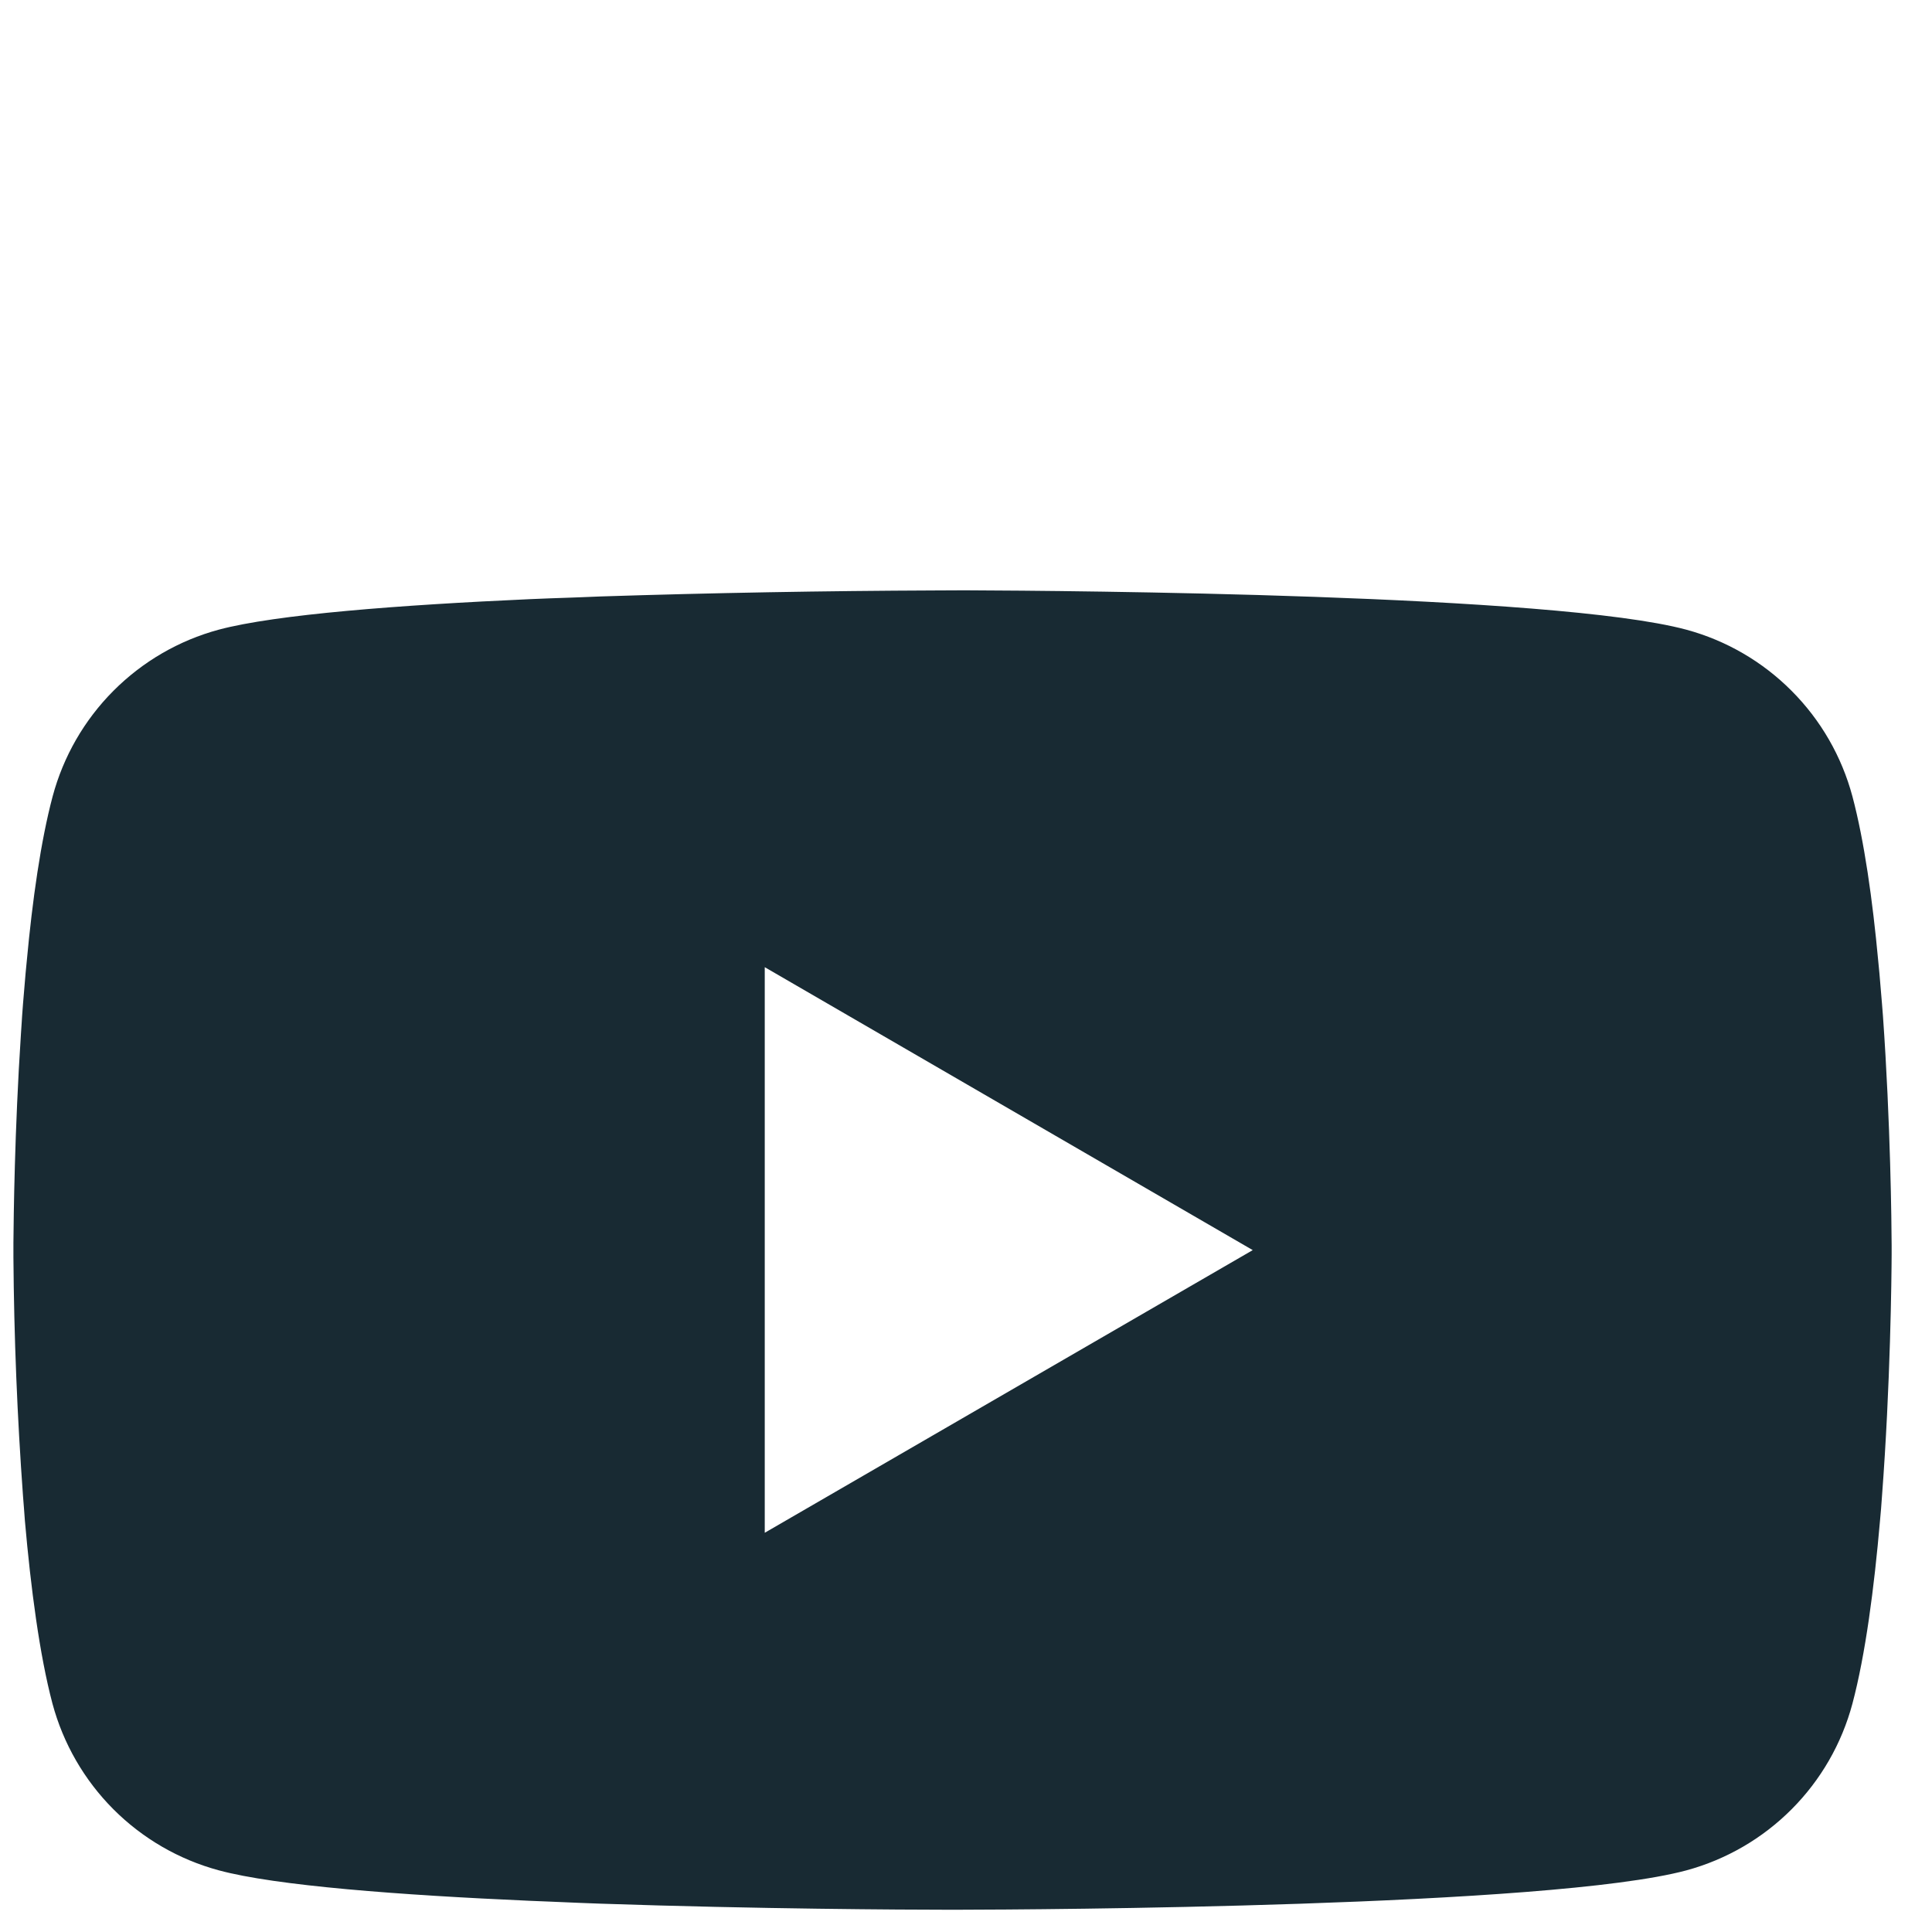<svg width="36" height="36" viewBox="0 0 36 36" fill="none" xmlns="http://www.w3.org/2000/svg">
<g clip-path="url(#clip0_1578_10155)">
<path d="M17.862 11H18.056C19.854 11.007 28.965 11.072 31.422 11.733C32.164 11.934 32.841 12.327 33.384 12.873C33.928 13.418 34.318 14.096 34.517 14.839C34.738 15.67 34.893 16.771 34.998 17.906L35.02 18.133L35.068 18.702L35.086 18.93C35.228 20.929 35.246 22.802 35.248 23.211V23.375C35.246 23.799 35.226 25.798 35.068 27.881L35.051 28.111L35.031 28.338C34.922 29.589 34.76 30.832 34.517 31.746C34.318 32.49 33.928 33.168 33.384 33.713C32.841 34.258 32.164 34.651 31.422 34.852C28.884 35.535 19.24 35.583 17.903 35.585H17.593C16.917 35.585 14.121 35.572 11.19 35.472L10.818 35.458L10.627 35.45L10.253 35.434L9.879 35.419C7.451 35.312 5.139 35.139 4.074 34.85C3.331 34.649 2.655 34.256 2.112 33.712C1.569 33.167 1.178 32.489 0.978 31.746C0.736 30.834 0.574 29.589 0.464 28.338L0.447 28.108L0.429 27.881C0.321 26.399 0.261 24.913 0.25 23.427L0.25 23.158C0.254 22.688 0.272 21.062 0.39 19.269L0.405 19.043L0.412 18.93L0.429 18.702L0.477 18.133L0.499 17.906C0.604 16.771 0.76 15.668 0.981 14.839C1.18 14.096 1.57 13.418 2.113 12.873C2.657 12.327 3.333 11.934 4.076 11.733C5.141 11.448 7.453 11.273 9.882 11.164L10.253 11.149L10.63 11.136L10.818 11.129L11.192 11.114C13.274 11.047 15.356 11.01 17.439 11.002L17.862 11ZM14.25 18.022V28.561L23.343 23.294L14.25 18.022Z" fill="#182A33"/>
</g>
<defs>
<clipPath id="clip0_1578_10155">
<rect width="35" height="35" fill="white" transform="translate(0.25 0.889)"/>
</clipPath>
</defs>
</svg>
